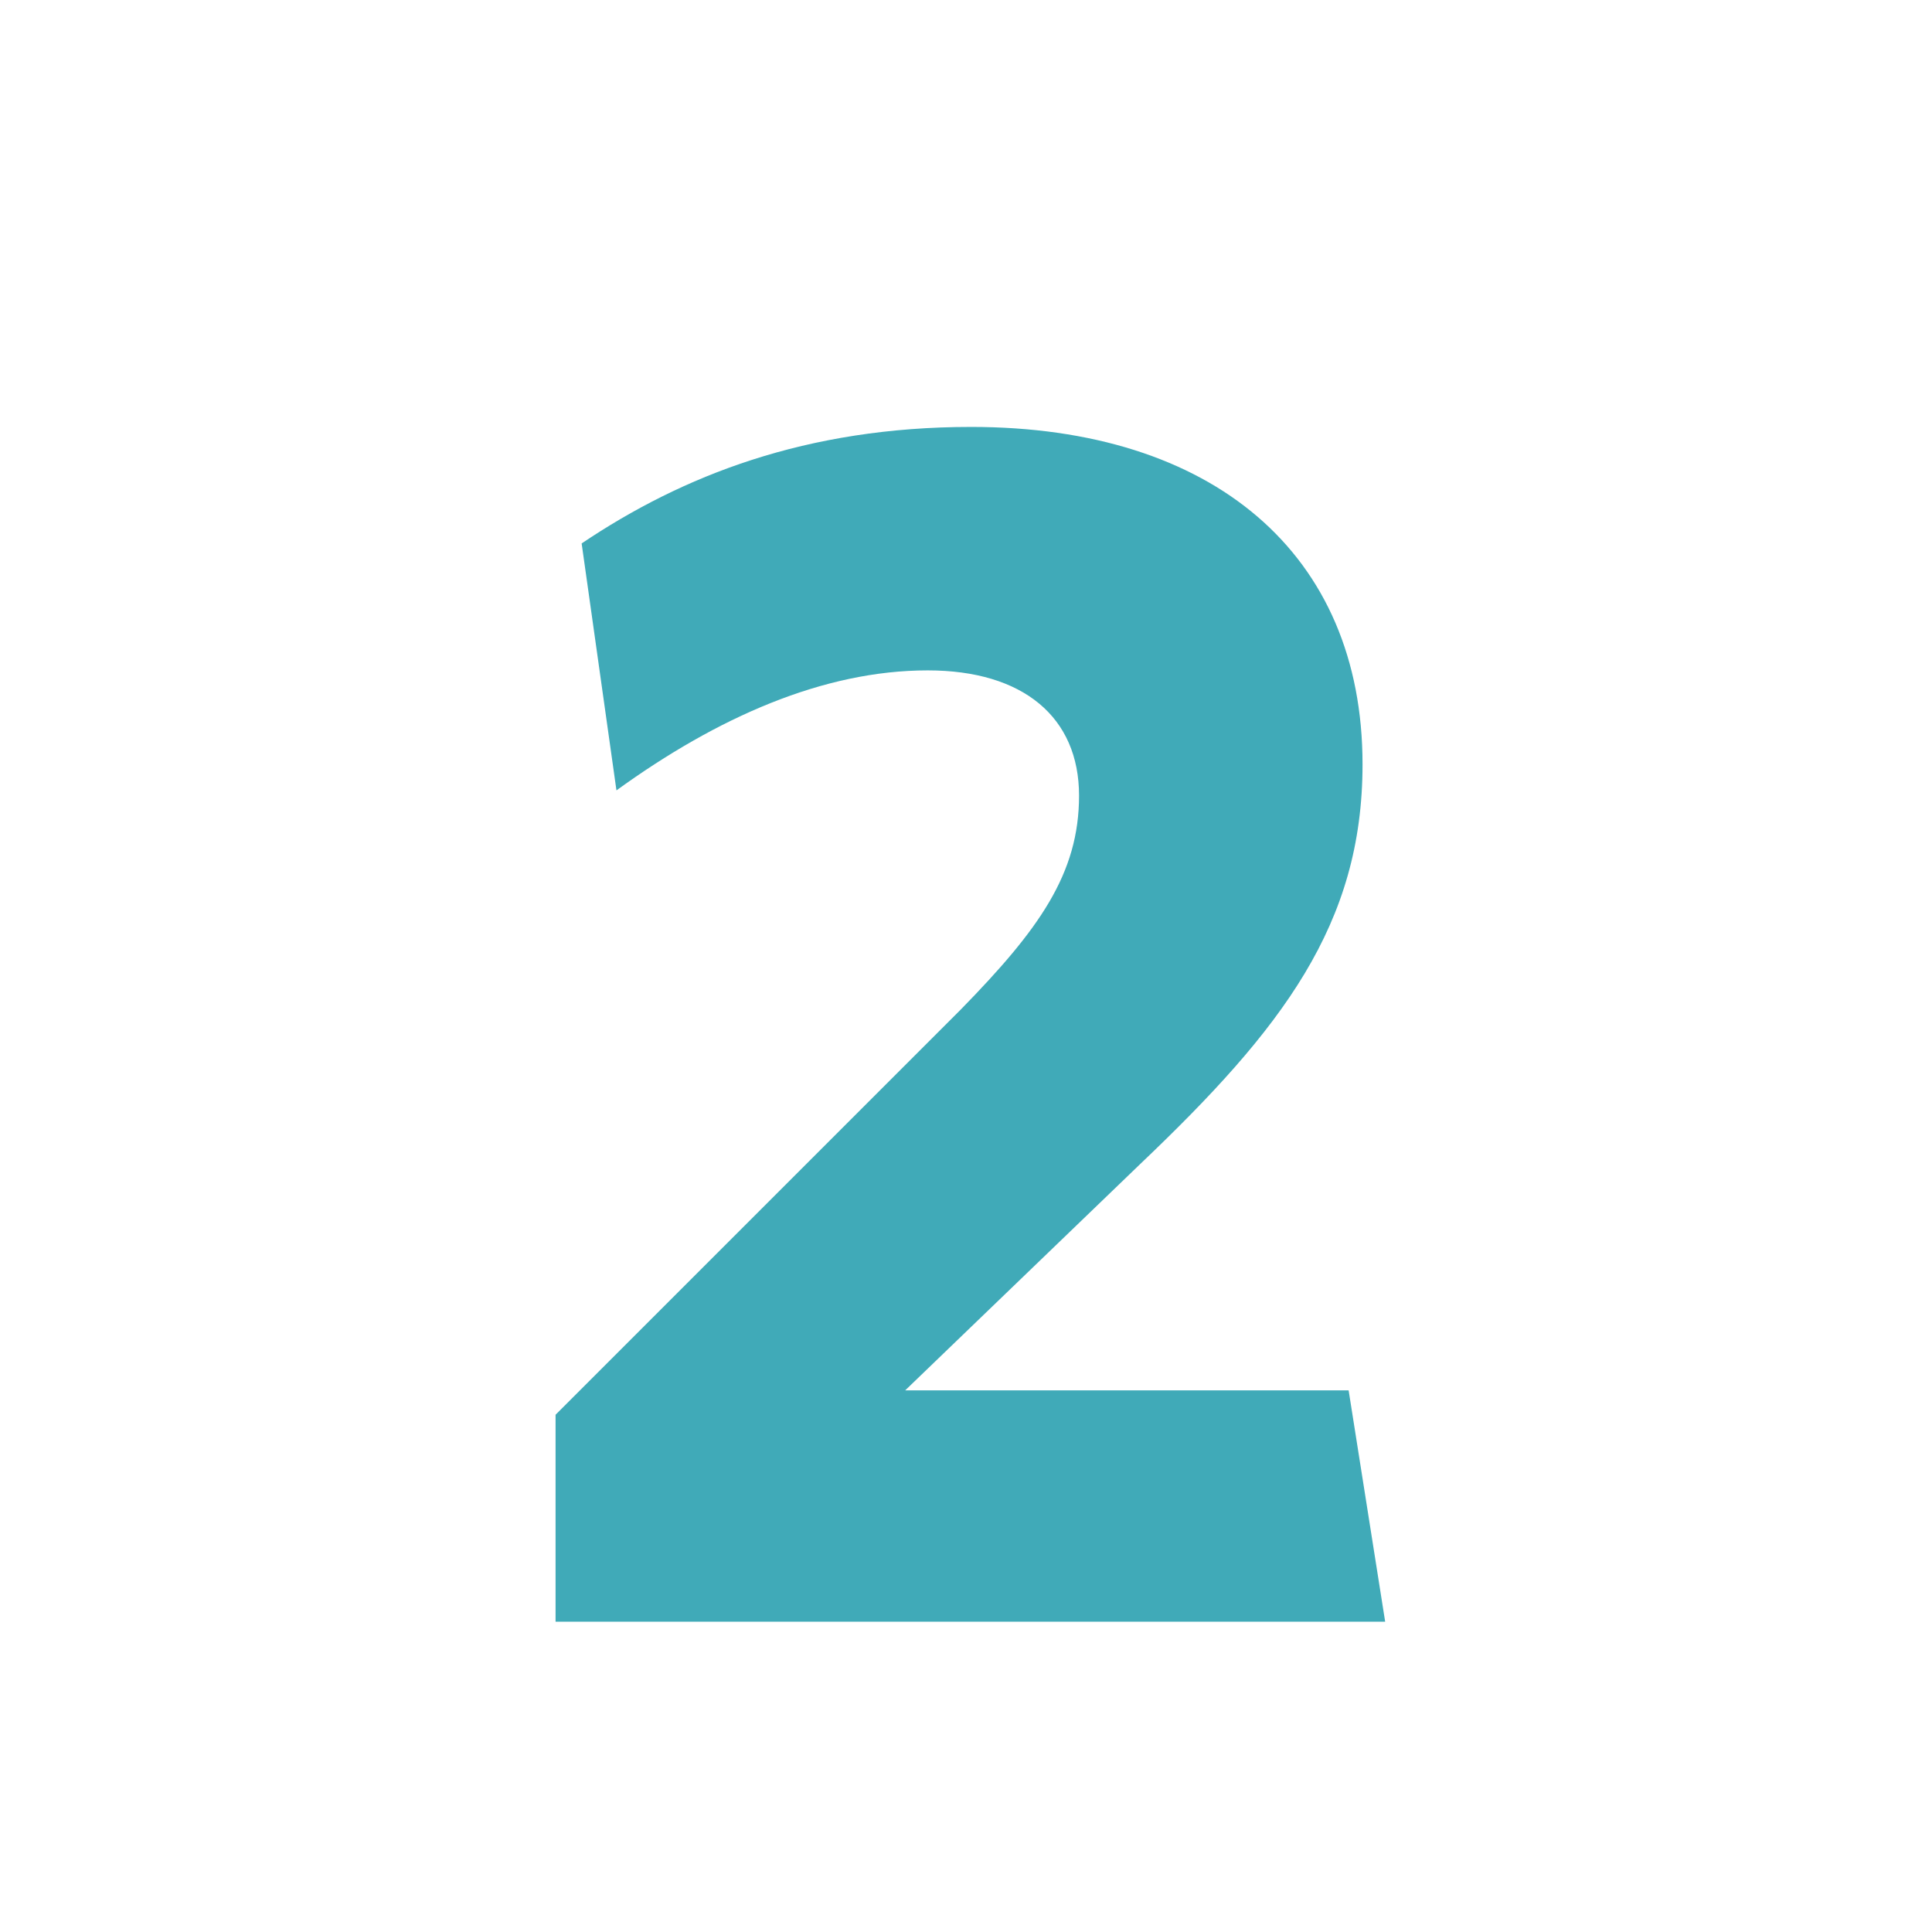 <?xml version="1.0" encoding="UTF-8"?>
<svg id="Layer_9-02" xmlns="http://www.w3.org/2000/svg" viewBox="0 0 425.2 425.2">
  <defs>
    <style>
      .cls-1 {
        fill: #40aab8;
      }
    </style>
  </defs>
  <path class="cls-1" d="M122.27,356.91v-45.55l89.18-89.18c17.22-17.61,26.03-29.86,26.03-47.08s-12.25-27.56-33.3-27.56c-22.96,0-46.31,10.33-68.51,26.41l-7.66-54.35c22.2-14.93,49.38-25.64,85.74-25.64,53.2,0,86.12,27.94,86.12,74.25,0,35.21-17.61,58.18-48.99,88.03l-51.67,49.76h97.6l8.04,50.91H122.27Z"/>
</svg>
